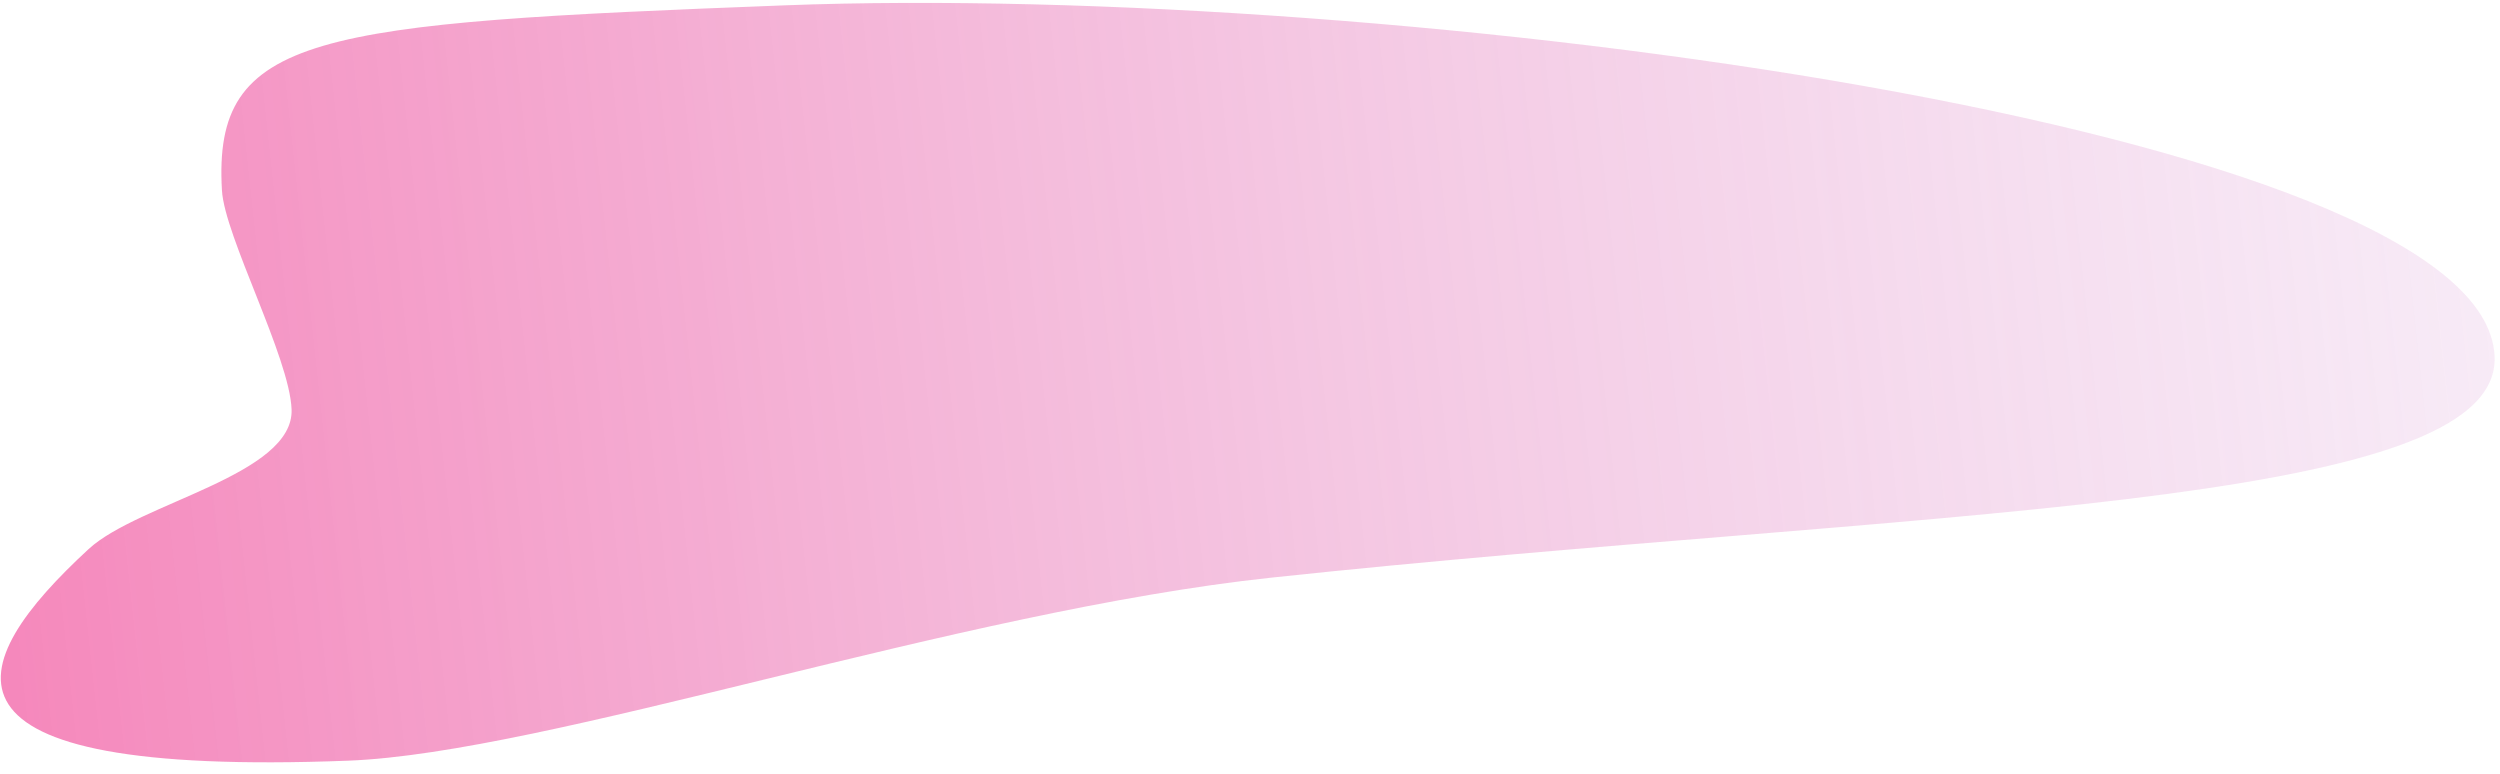 <?xml version="1.0" encoding="UTF-8"?> <svg xmlns="http://www.w3.org/2000/svg" width="210" height="65" viewBox="0 0 210 65" fill="none"> <path d="M24.493 34.386C24.704 39.902 11.651 42.241 7.448 46.118C-3.06 55.812 -7.258 65.295 29.224 63.898C46.064 63.254 80.358 51.346 106.841 48.517C160.68 42.767 210.043 42.902 209.548 29.96C208.809 10.652 116.971 -1.507 65.898 0.449C26.366 1.962 17.874 2.815 18.643 15.996C18.868 19.845 24.326 30.023 24.493 34.386Z" fill="url(#paint0_linear_223_136)"></path> <defs> <linearGradient id="paint0_linear_223_136" x1="326.16" y1="14.144" x2="-168.709" y2="67.691" gradientUnits="userSpaceOnUse"> <stop stop-color="#D4DBFF" stop-opacity="0"></stop> <stop offset="1" stop-color="#FF0064"></stop> </linearGradient> </defs> </svg> 
